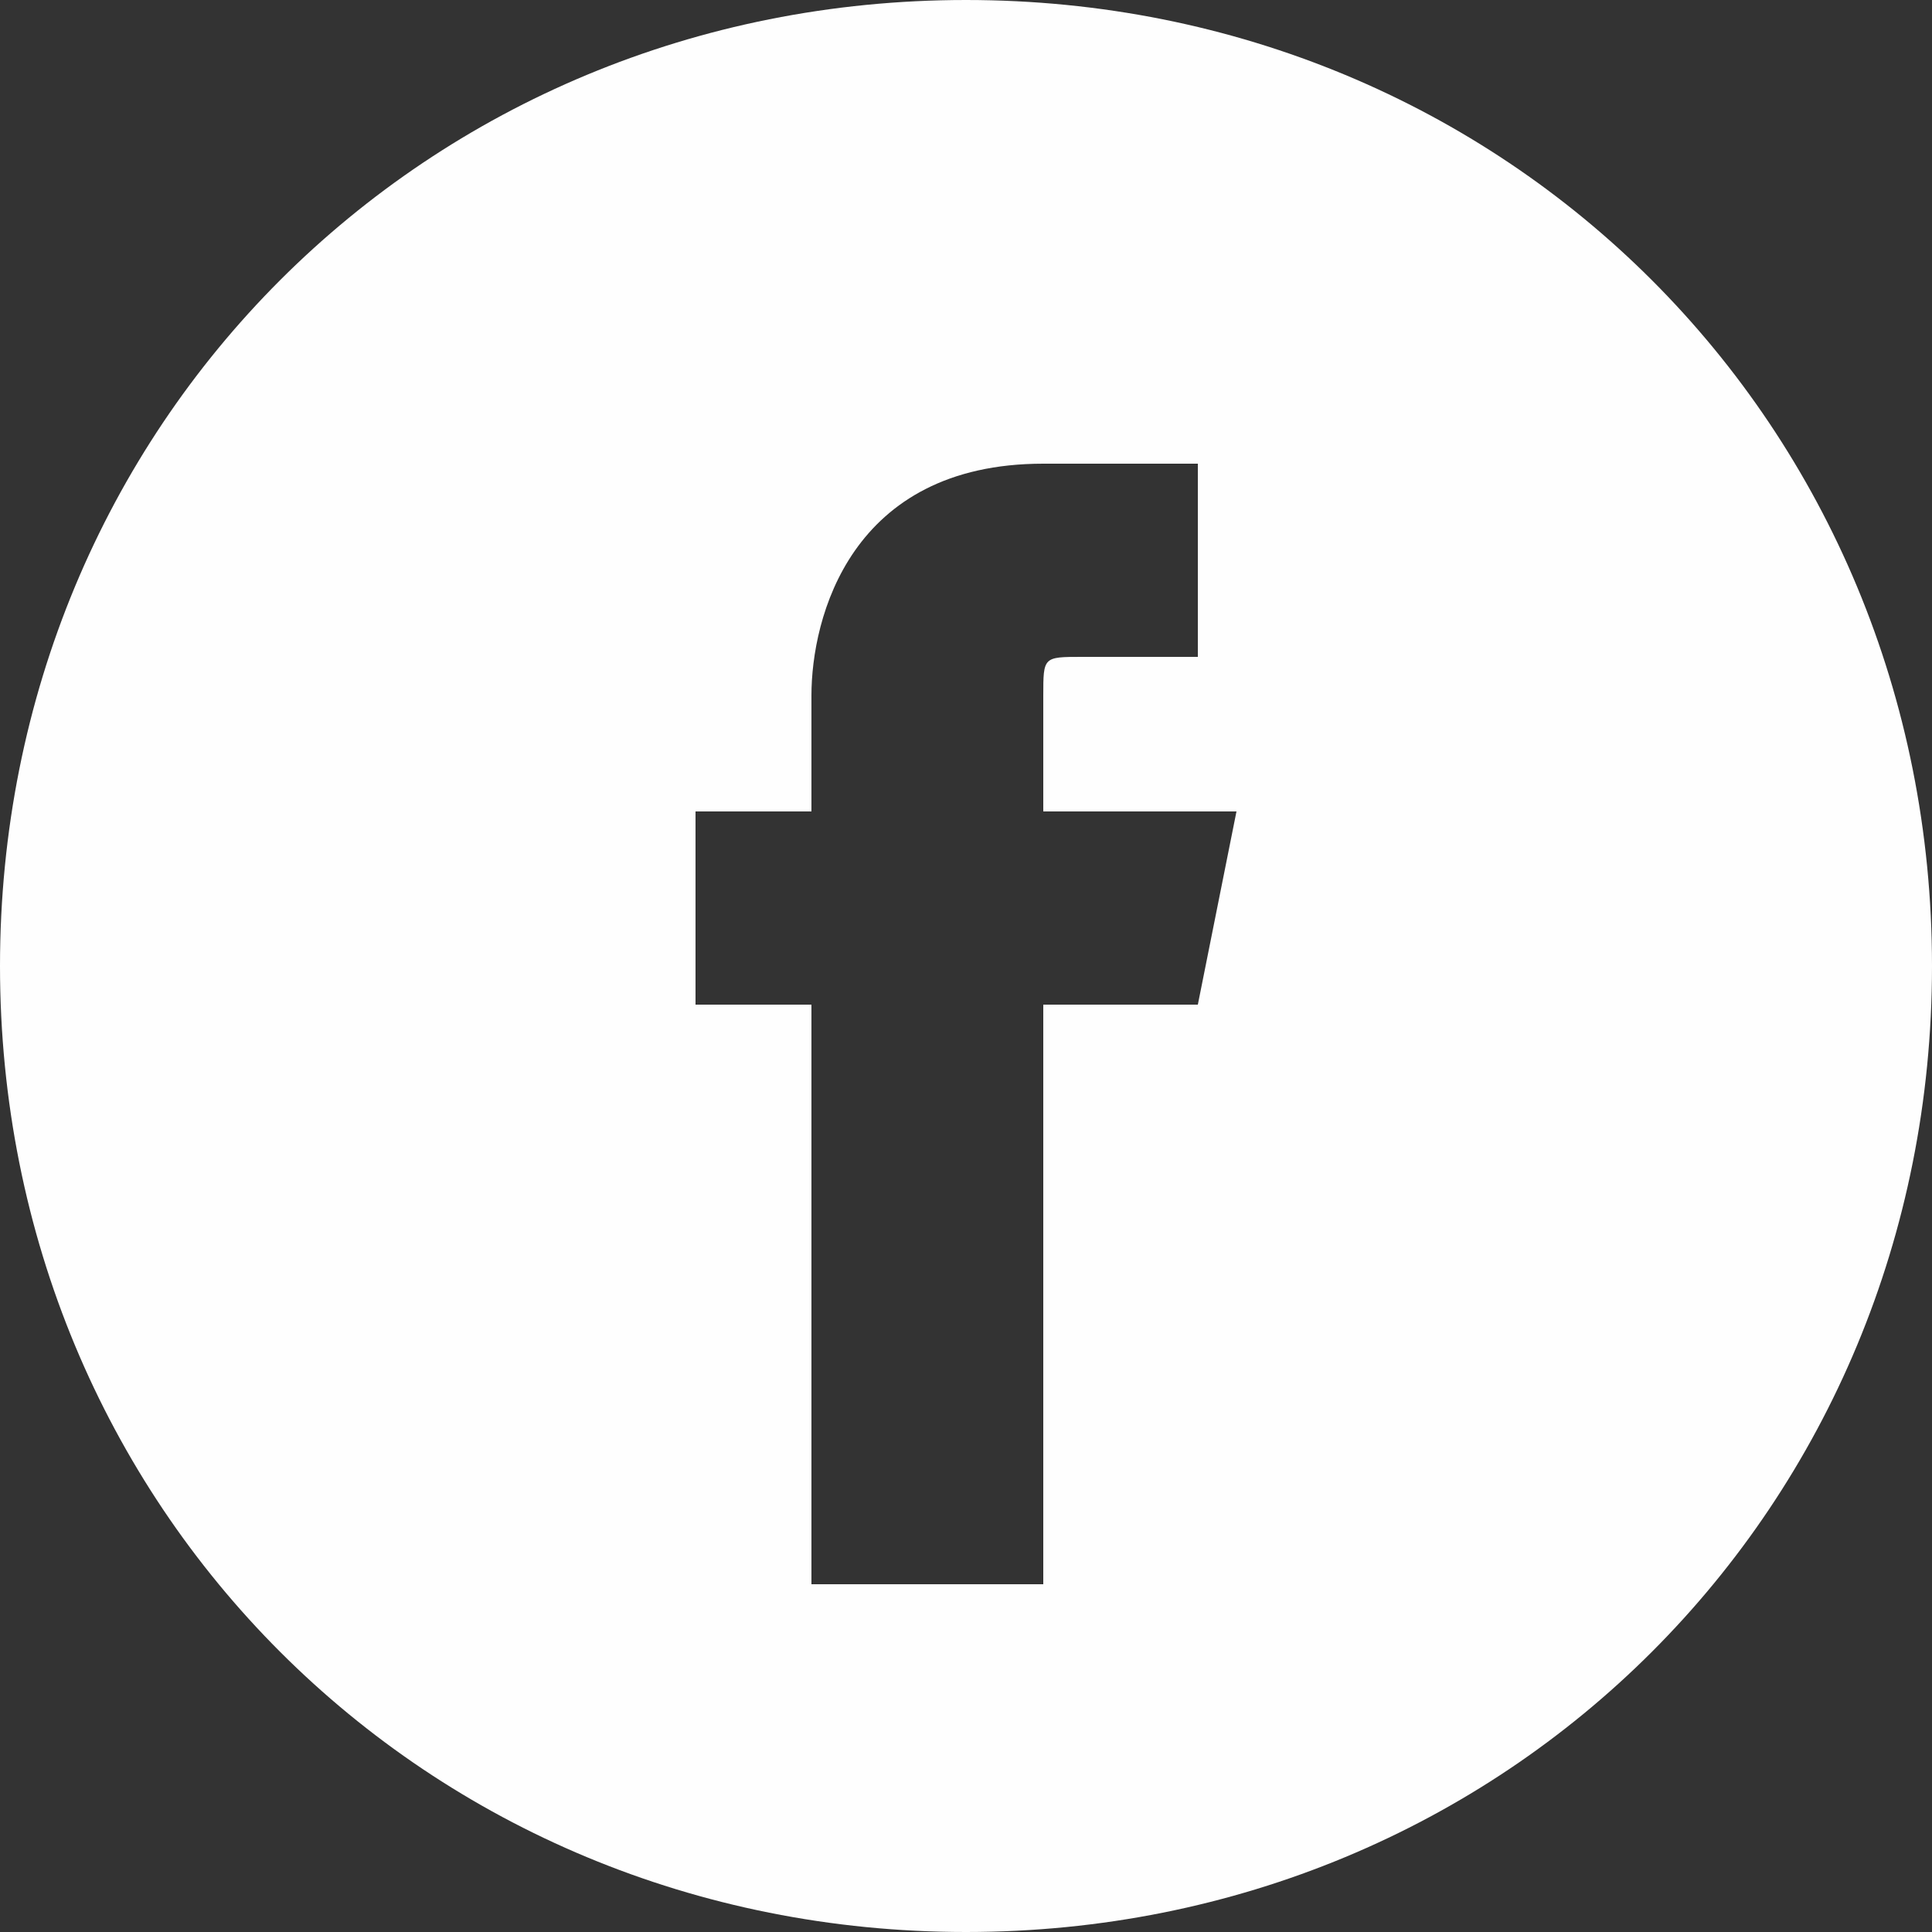 <?xml version="1.0" encoding="UTF-8"?>
<!DOCTYPE svg PUBLIC "-//W3C//DTD SVG 1.1//EN" "http://www.w3.org/Graphics/SVG/1.1/DTD/svg11.dtd">
<!-- Creator: CorelDRAW X5 -->
<svg xmlns="http://www.w3.org/2000/svg" xml:space="preserve" width="155px" height="155px" style="shape-rendering:geometricPrecision; text-rendering:geometricPrecision; image-rendering:optimizeQuality; fill-rule:evenodd; clip-rule:evenodd"
viewBox="0 0 50 50"
 xmlns:xlink="http://www.w3.org/1999/xlink"
 version="1.1">
 <rect x="0" y="0" width="50" height="50" fill="#333333" stroke="none"/>
 <defs>
  <style type="text/css">
   <![CDATA[
    .fil0 {fill:#FEFEFE}
   ]]>
  </style>
 </defs>
 <g id="Layer_x0020_1">
  <g id="_142720808">
   <g>
    <g>
     <path class="fil0" d="M25 0c-14,0 -25,11 -25,25 0,14 11,25 25,25 14,0 25,-11 25,-25 0,-14 -11,-25 -25,-25zm6 26l-4 0c0,7 0,15 0,15l-6 0c0,0 0,-8 0,-15l-3 0 0 -5 3 0 0 -3c0,-2 1,-6 6,-6l4 0 0 5c0,0 -3,0 -3,0 -1,0 -1,0 -1,1l0 3 5 0 -1 5z"/>
    </g>
   </g>
  </g>
 </g>
</svg>
